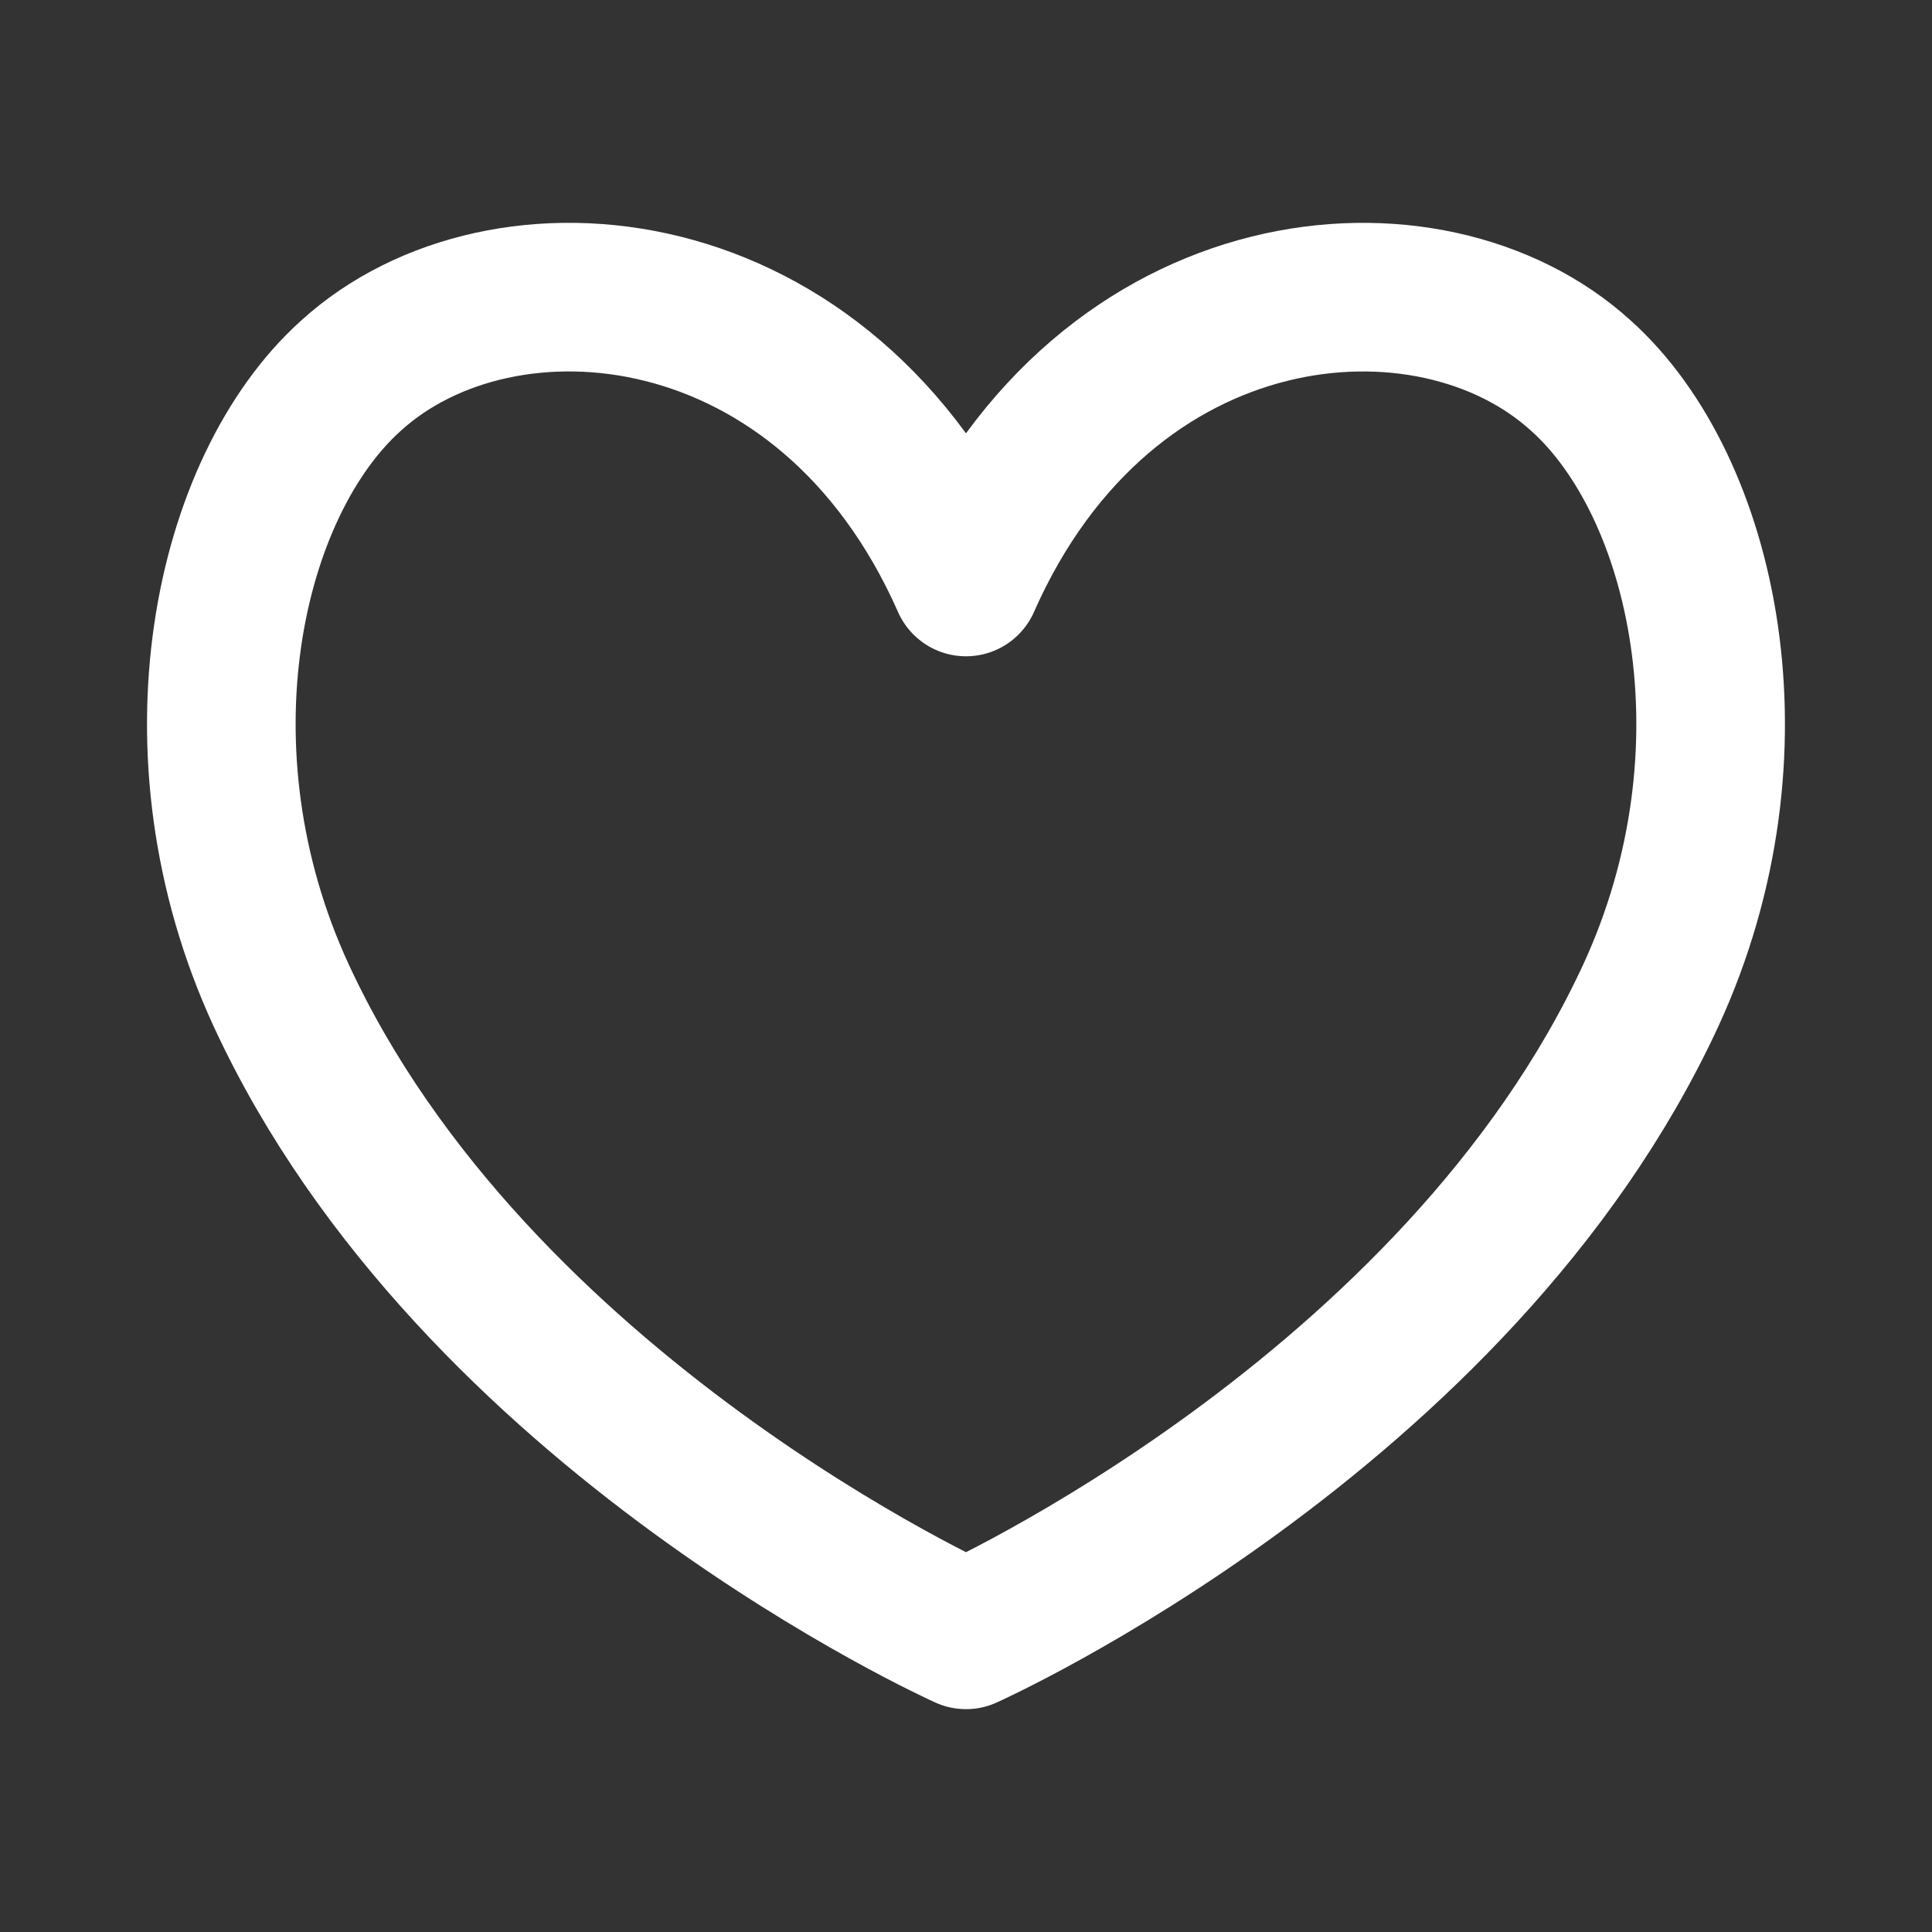 <?xml version="1.0" encoding="UTF-8"?>
<svg xmlns="http://www.w3.org/2000/svg" width="26" height="26" viewBox="0 0 26 26" fill="none">
  <rect x="0" y="0" width="26" height="26" fill="#333333" stroke="none"/>
  <path d="M13 7.832C11.122 3.581 6.755 3.203 4.722 5.057C3.066 6.544 2.27 10.11 3.783 13.393C6.391 19.037 13 22.001 13 22.001C13 22.001 19.609 19.037 22.217 13.393C23.729 10.11 22.934 6.544 21.277 5.057C19.244 3.203 14.877 3.582 13 7.832Z" stroke="white" stroke-width="2" stroke-linecap="round" stroke-linejoin="round"></path>
</svg>
